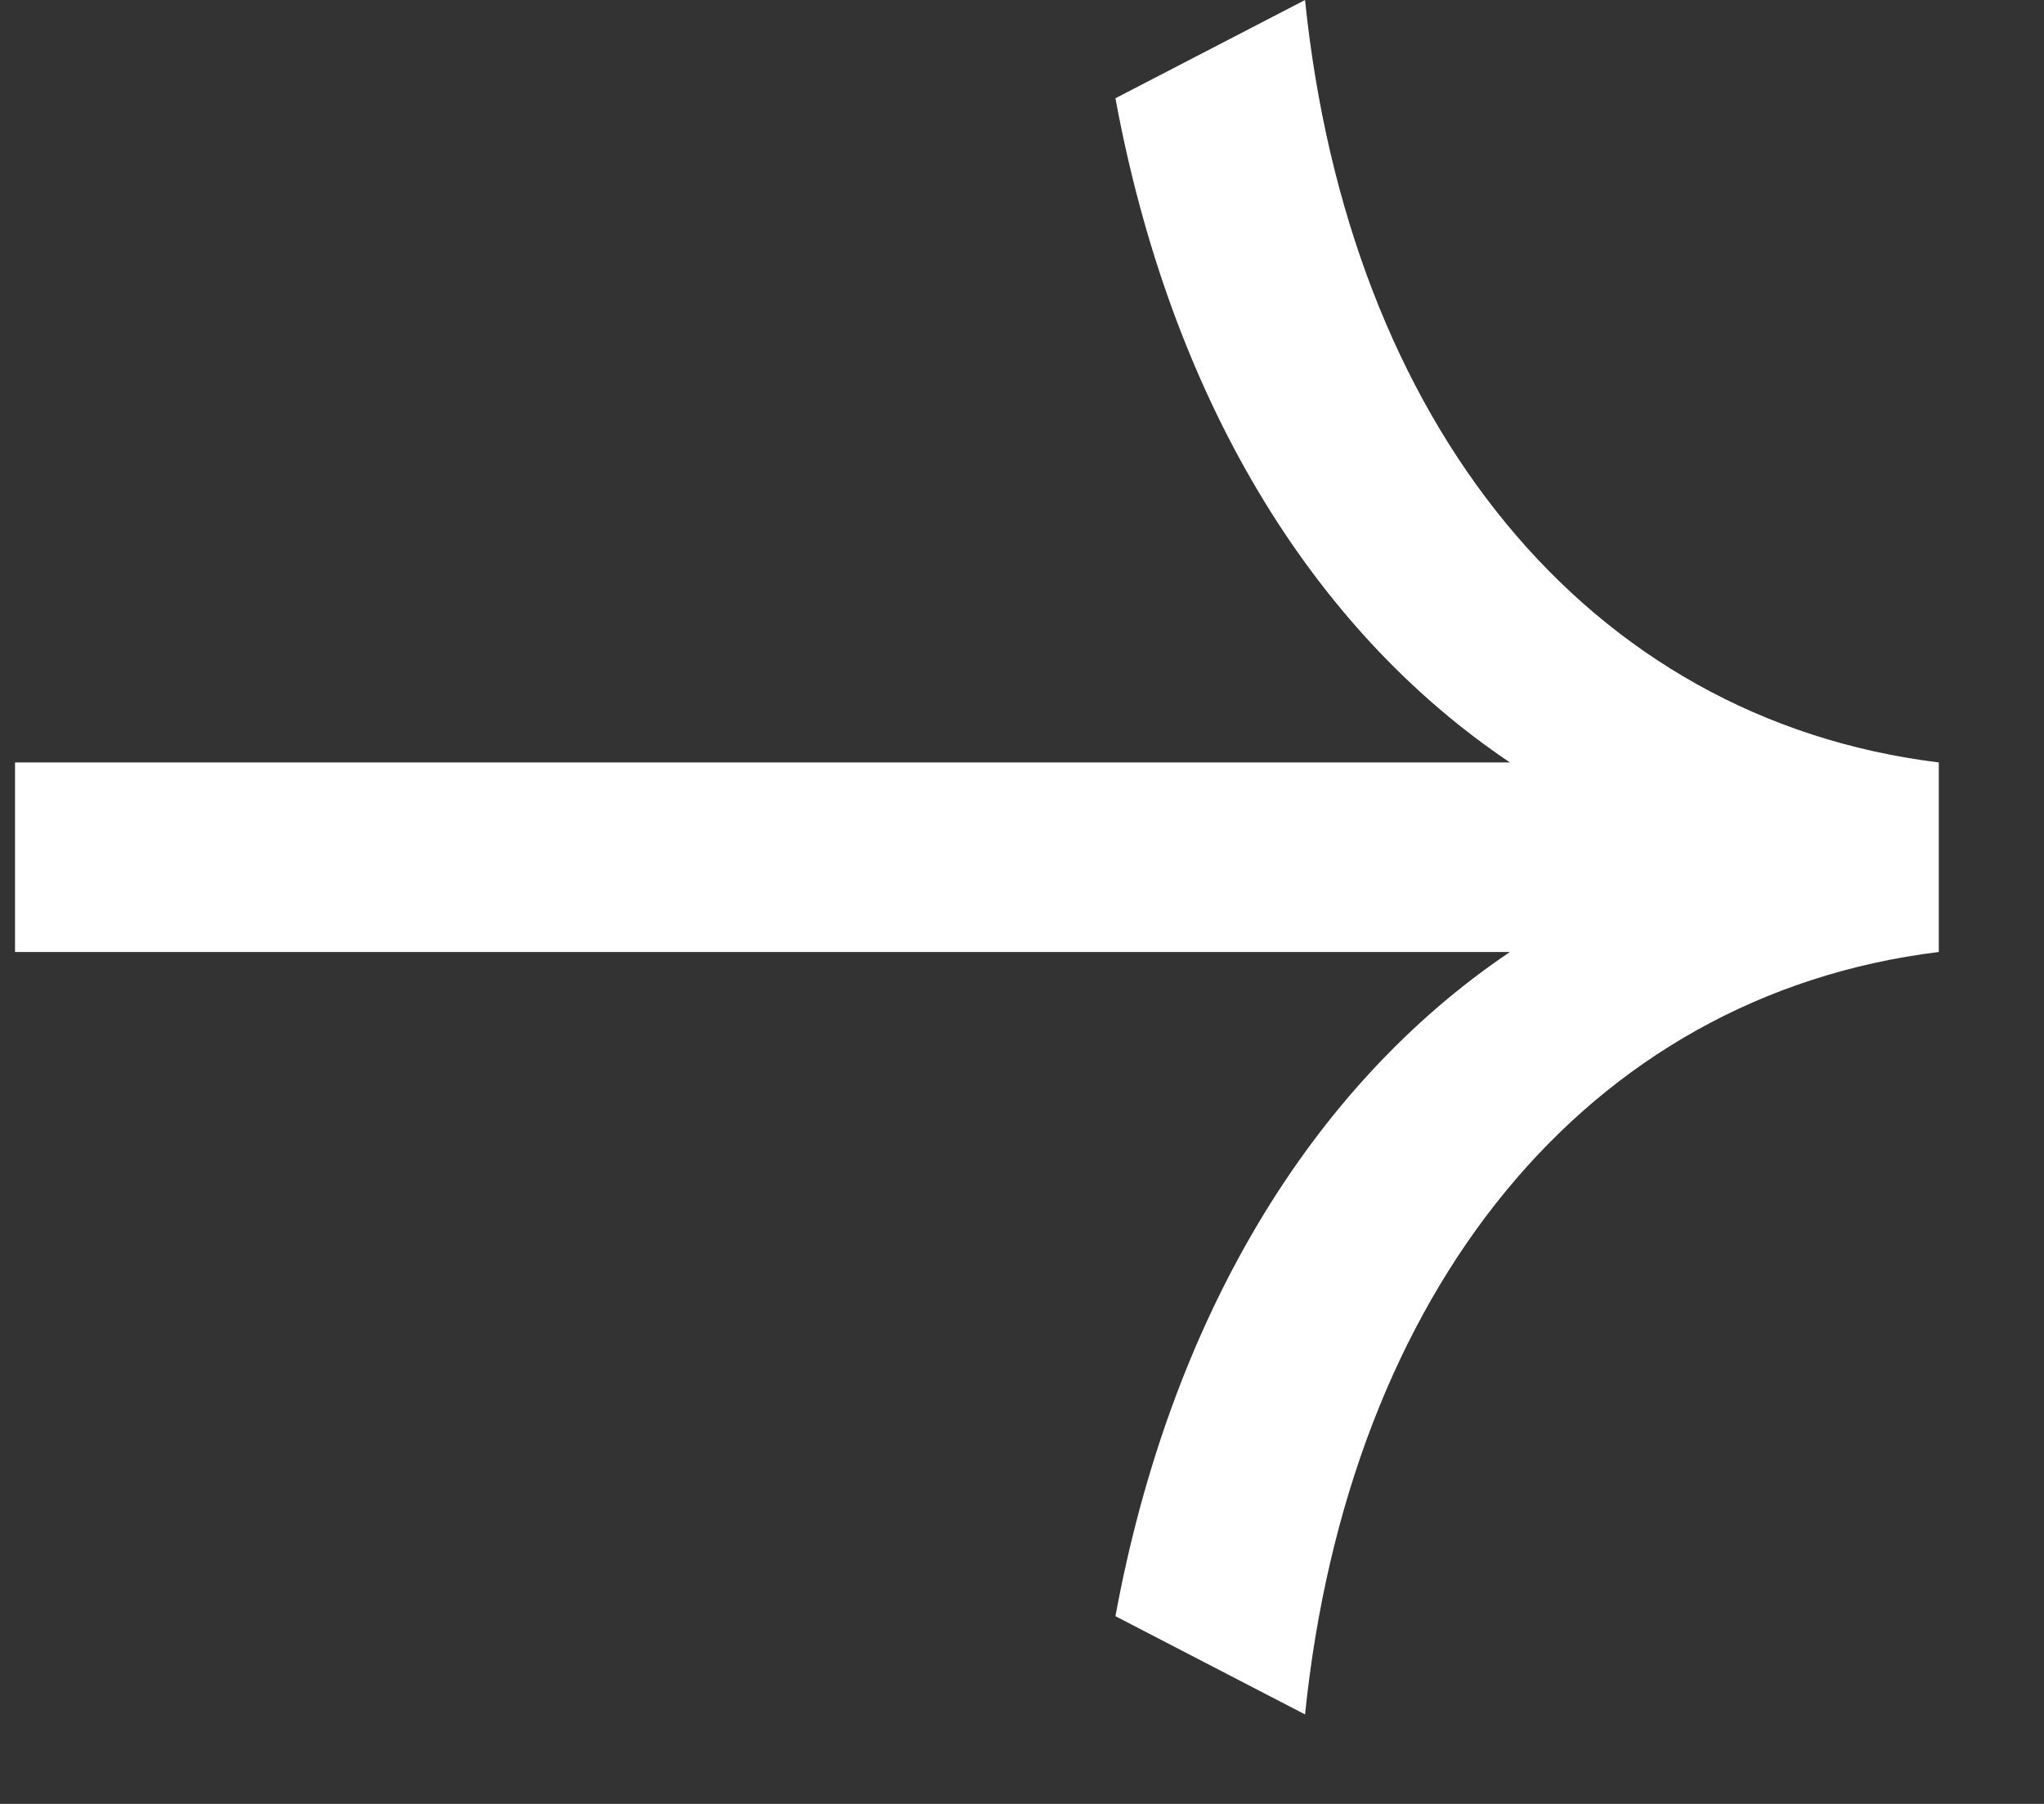 <svg width="17" height="15" viewBox="0 0 17 15" fill="none" xmlns="http://www.w3.org/2000/svg">
<rect x="0" y="0" width="17" height="15" fill="#333333" stroke="none"/>
<g clip-path="url(#clip0)">
<path d="M16.125 6.34C13.193 5.978 11.216 3.514 10.854 0L9.277 0.817C9.732 3.28 10.889 5.219 12.558 6.34H0.125V7.916H12.558C10.893 9.038 9.732 10.976 9.277 13.439L10.854 14.256C11.216 10.742 13.189 8.278 16.125 7.916V6.34Z" fill="white"/>
</g>
<defs>
<clipPath id="clip0">
<rect width="16" height="14.256" fill="white" transform="translate(0.125)"/>
</clipPath>
</defs>
</svg>
